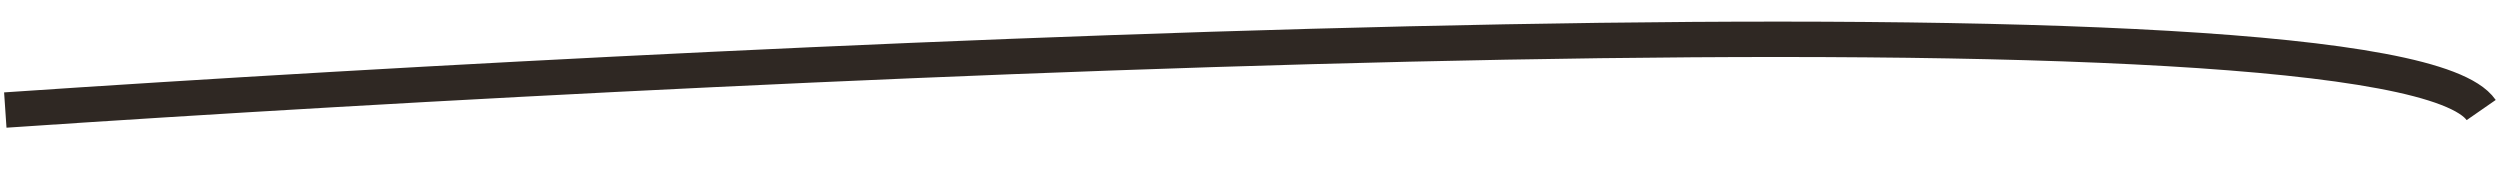 <?xml version="1.0" encoding="UTF-8"?> <svg xmlns="http://www.w3.org/2000/svg" width="59" height="4" viewBox="0 0 59 4" fill="none"> <path d="M0.125 2.597C18.729 1.337 56.459 -0.426 58.556 2.597" stroke="#2F2823" stroke-width="0.835"></path> </svg> 